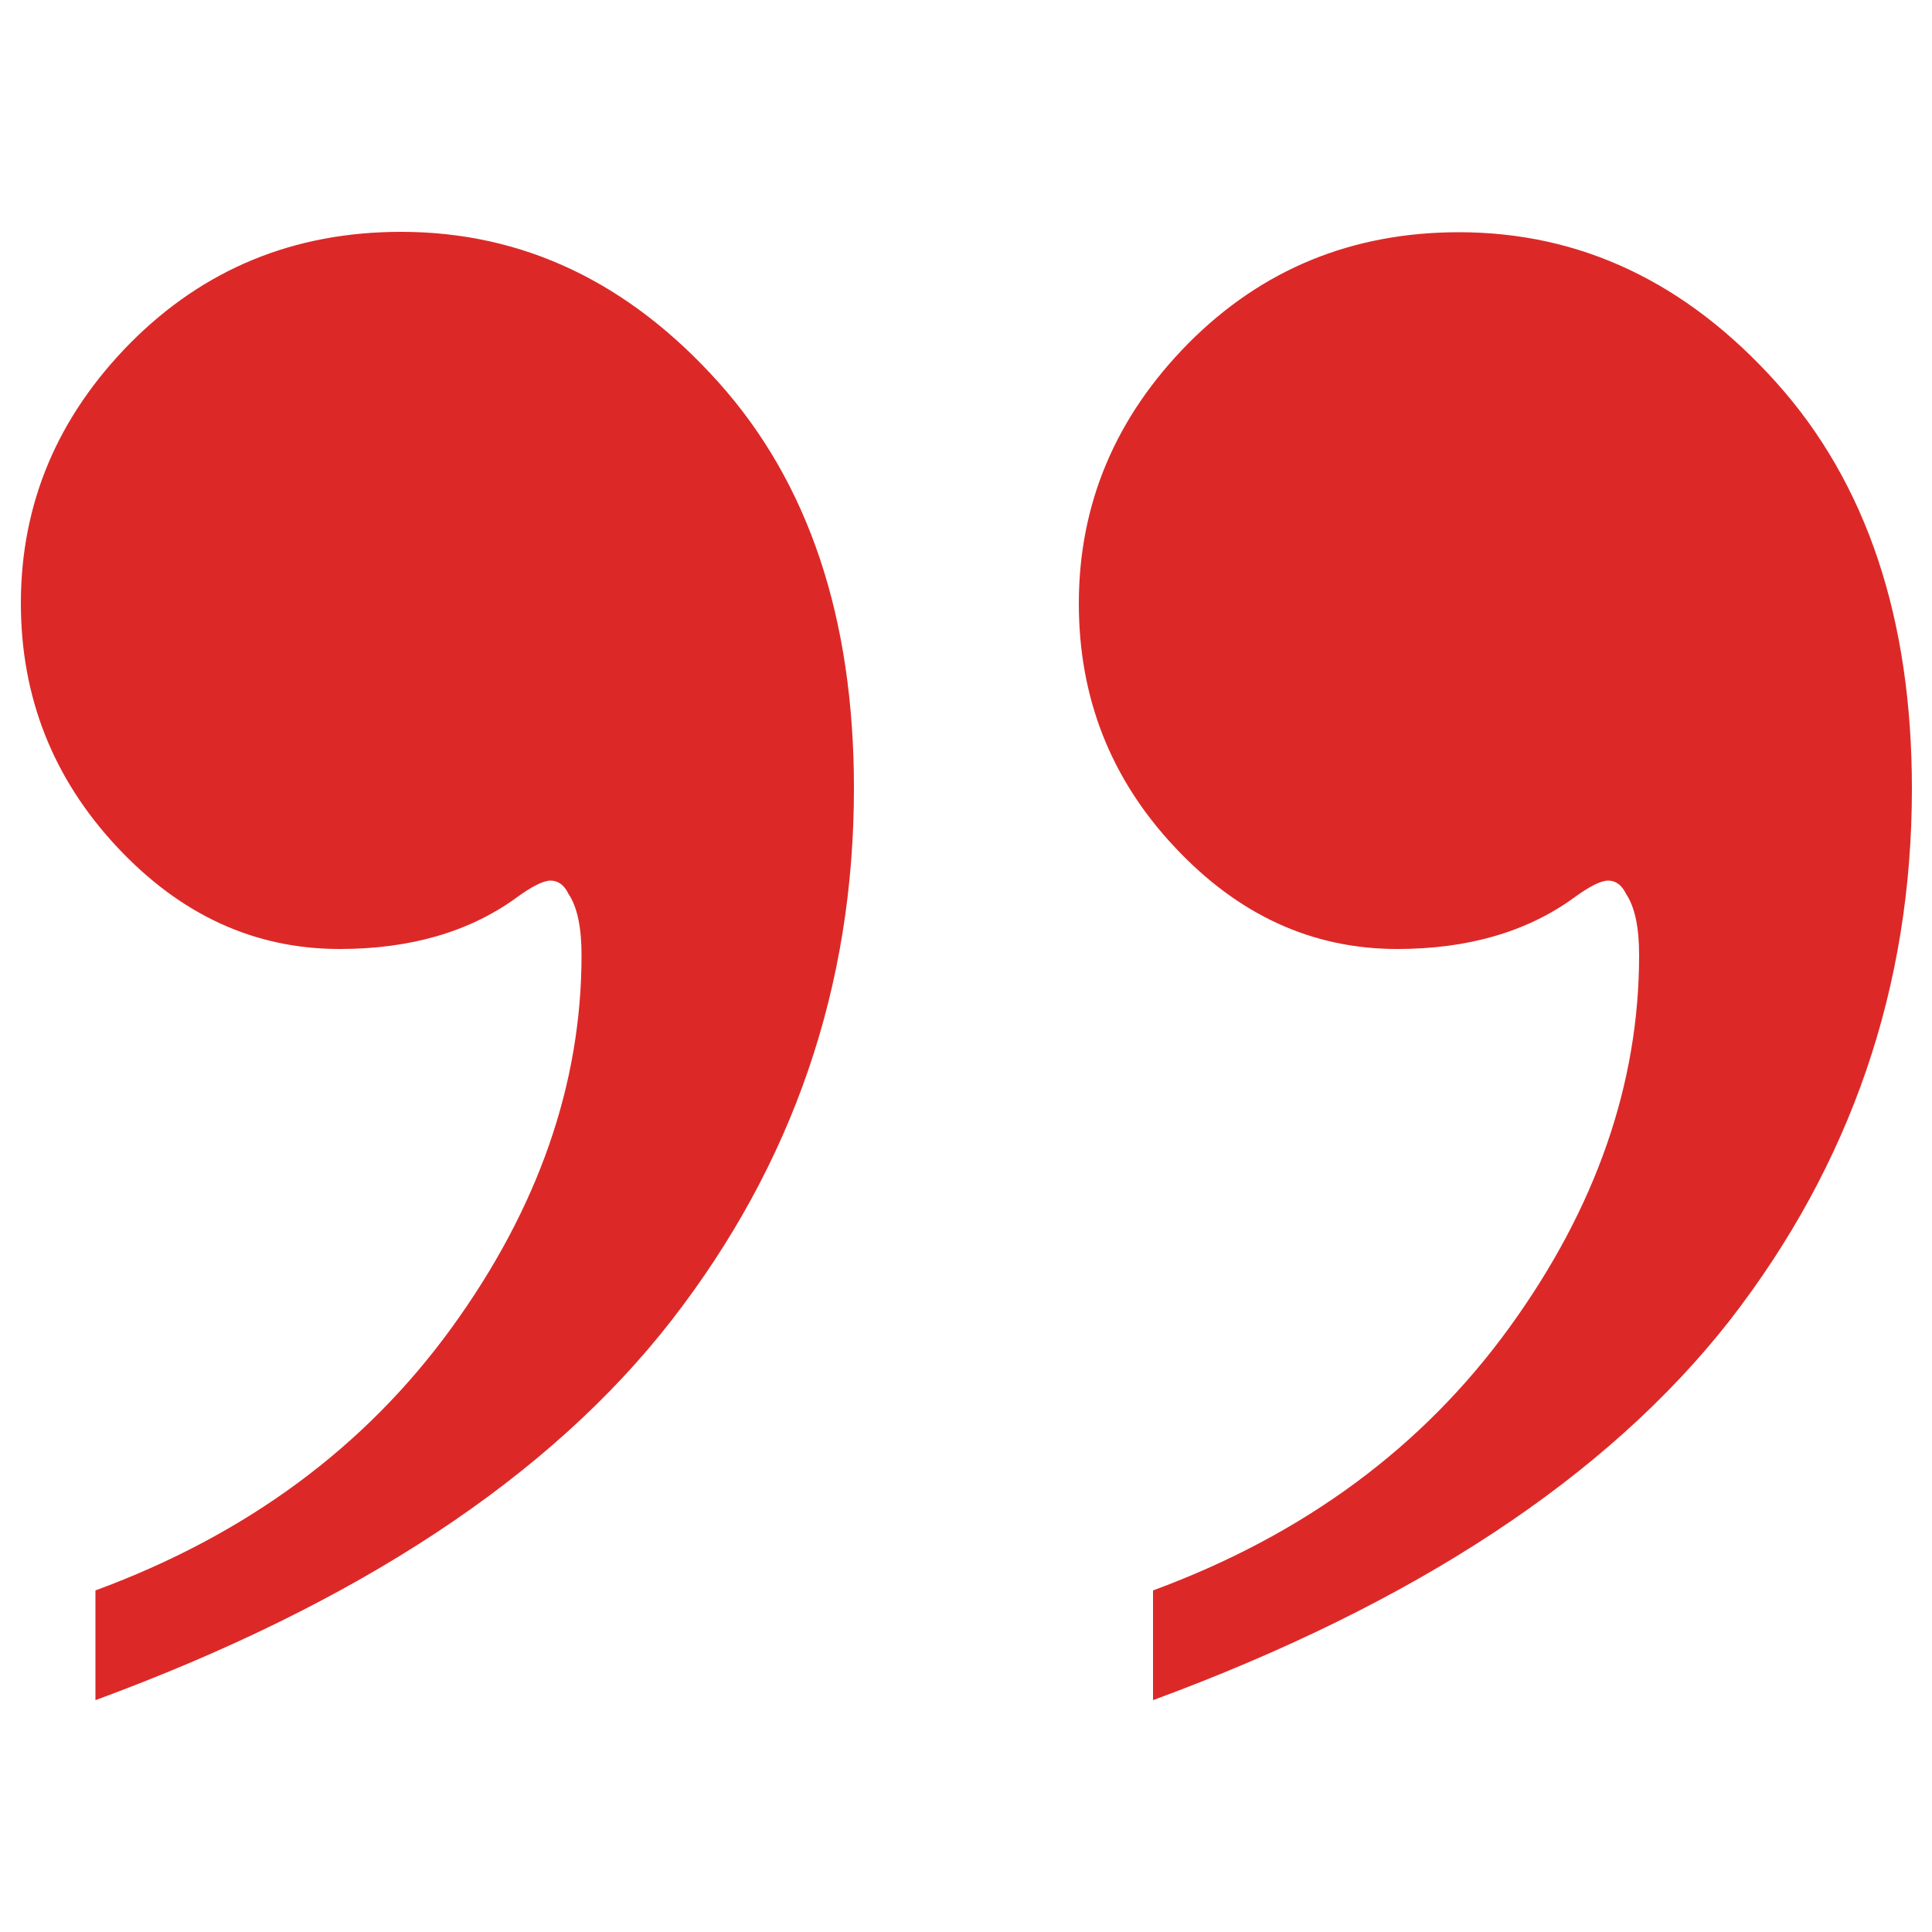 <?xml version="1.0" encoding="utf-8"?>
<!-- Generator: Adobe Illustrator 19.0.0, SVG Export Plug-In . SVG Version: 6.00 Build 0)  -->
<svg version="1.1" id="Layer_1" xmlns="http://www.w3.org/2000/svg" xmlns:xlink="http://www.w3.org/1999/xlink" x="0px" y="0px"
	 viewBox="0 0 500 500" style="enable-background:new 0 0 500 500;" xml:space="preserve">
<style type="text/css">
	.st0{fill:#DC2928;}
</style>
<path id="XMLID_6_" class="st0" d="M24.7,440v-28.4c39.1-14.4,69.8-37.1,92.2-68c22.4-30.9,33.6-63.1,33.6-96.4
	c0-7.2-1.1-12.5-3.4-15.9c-1.1-2.3-2.7-3.4-4.6-3.4c-1.9,0-4.9,1.5-9.1,4.6c-12.1,8.7-27.3,13.1-45.5,13.1c-22,0-41.2-8.8-57.7-26.5
	S5.4,180.4,5.4,156.1c0-25.8,9.5-48.3,28.4-67.4c19-19.1,42.3-28.7,70-28.7c31.5,0,58.9,13,82.2,39c23.3,26,35,61,35,105
	c0,51.2-15.7,97.1-47.2,137.7C142.3,382.2,92.6,415,24.7,440z M298.4,440v-28.4c39.1-14.4,69.8-37.1,92.2-68
	c22.4-30.9,33.6-63.1,33.6-96.4c0-7.2-1.1-12.5-3.4-15.9c-1.1-2.3-2.7-3.4-4.6-3.4c-1.9,0-4.9,1.5-9.1,4.6
	c-12.1,8.7-27.3,13.1-45.5,13.1c-22,0-41.2-8.8-57.7-26.5c-16.5-17.6-24.7-38.6-24.7-62.9c0-25.8,9.5-48.3,28.4-67.4
	c19-19.1,42.3-28.7,70-28.7c31.5,0,58.9,13,82.2,39c23.3,26,35,61,35,105c0,51.2-15.7,97.1-47.2,137.7
	C415.9,382.2,366.2,415,298.4,440z"/>
</svg>

